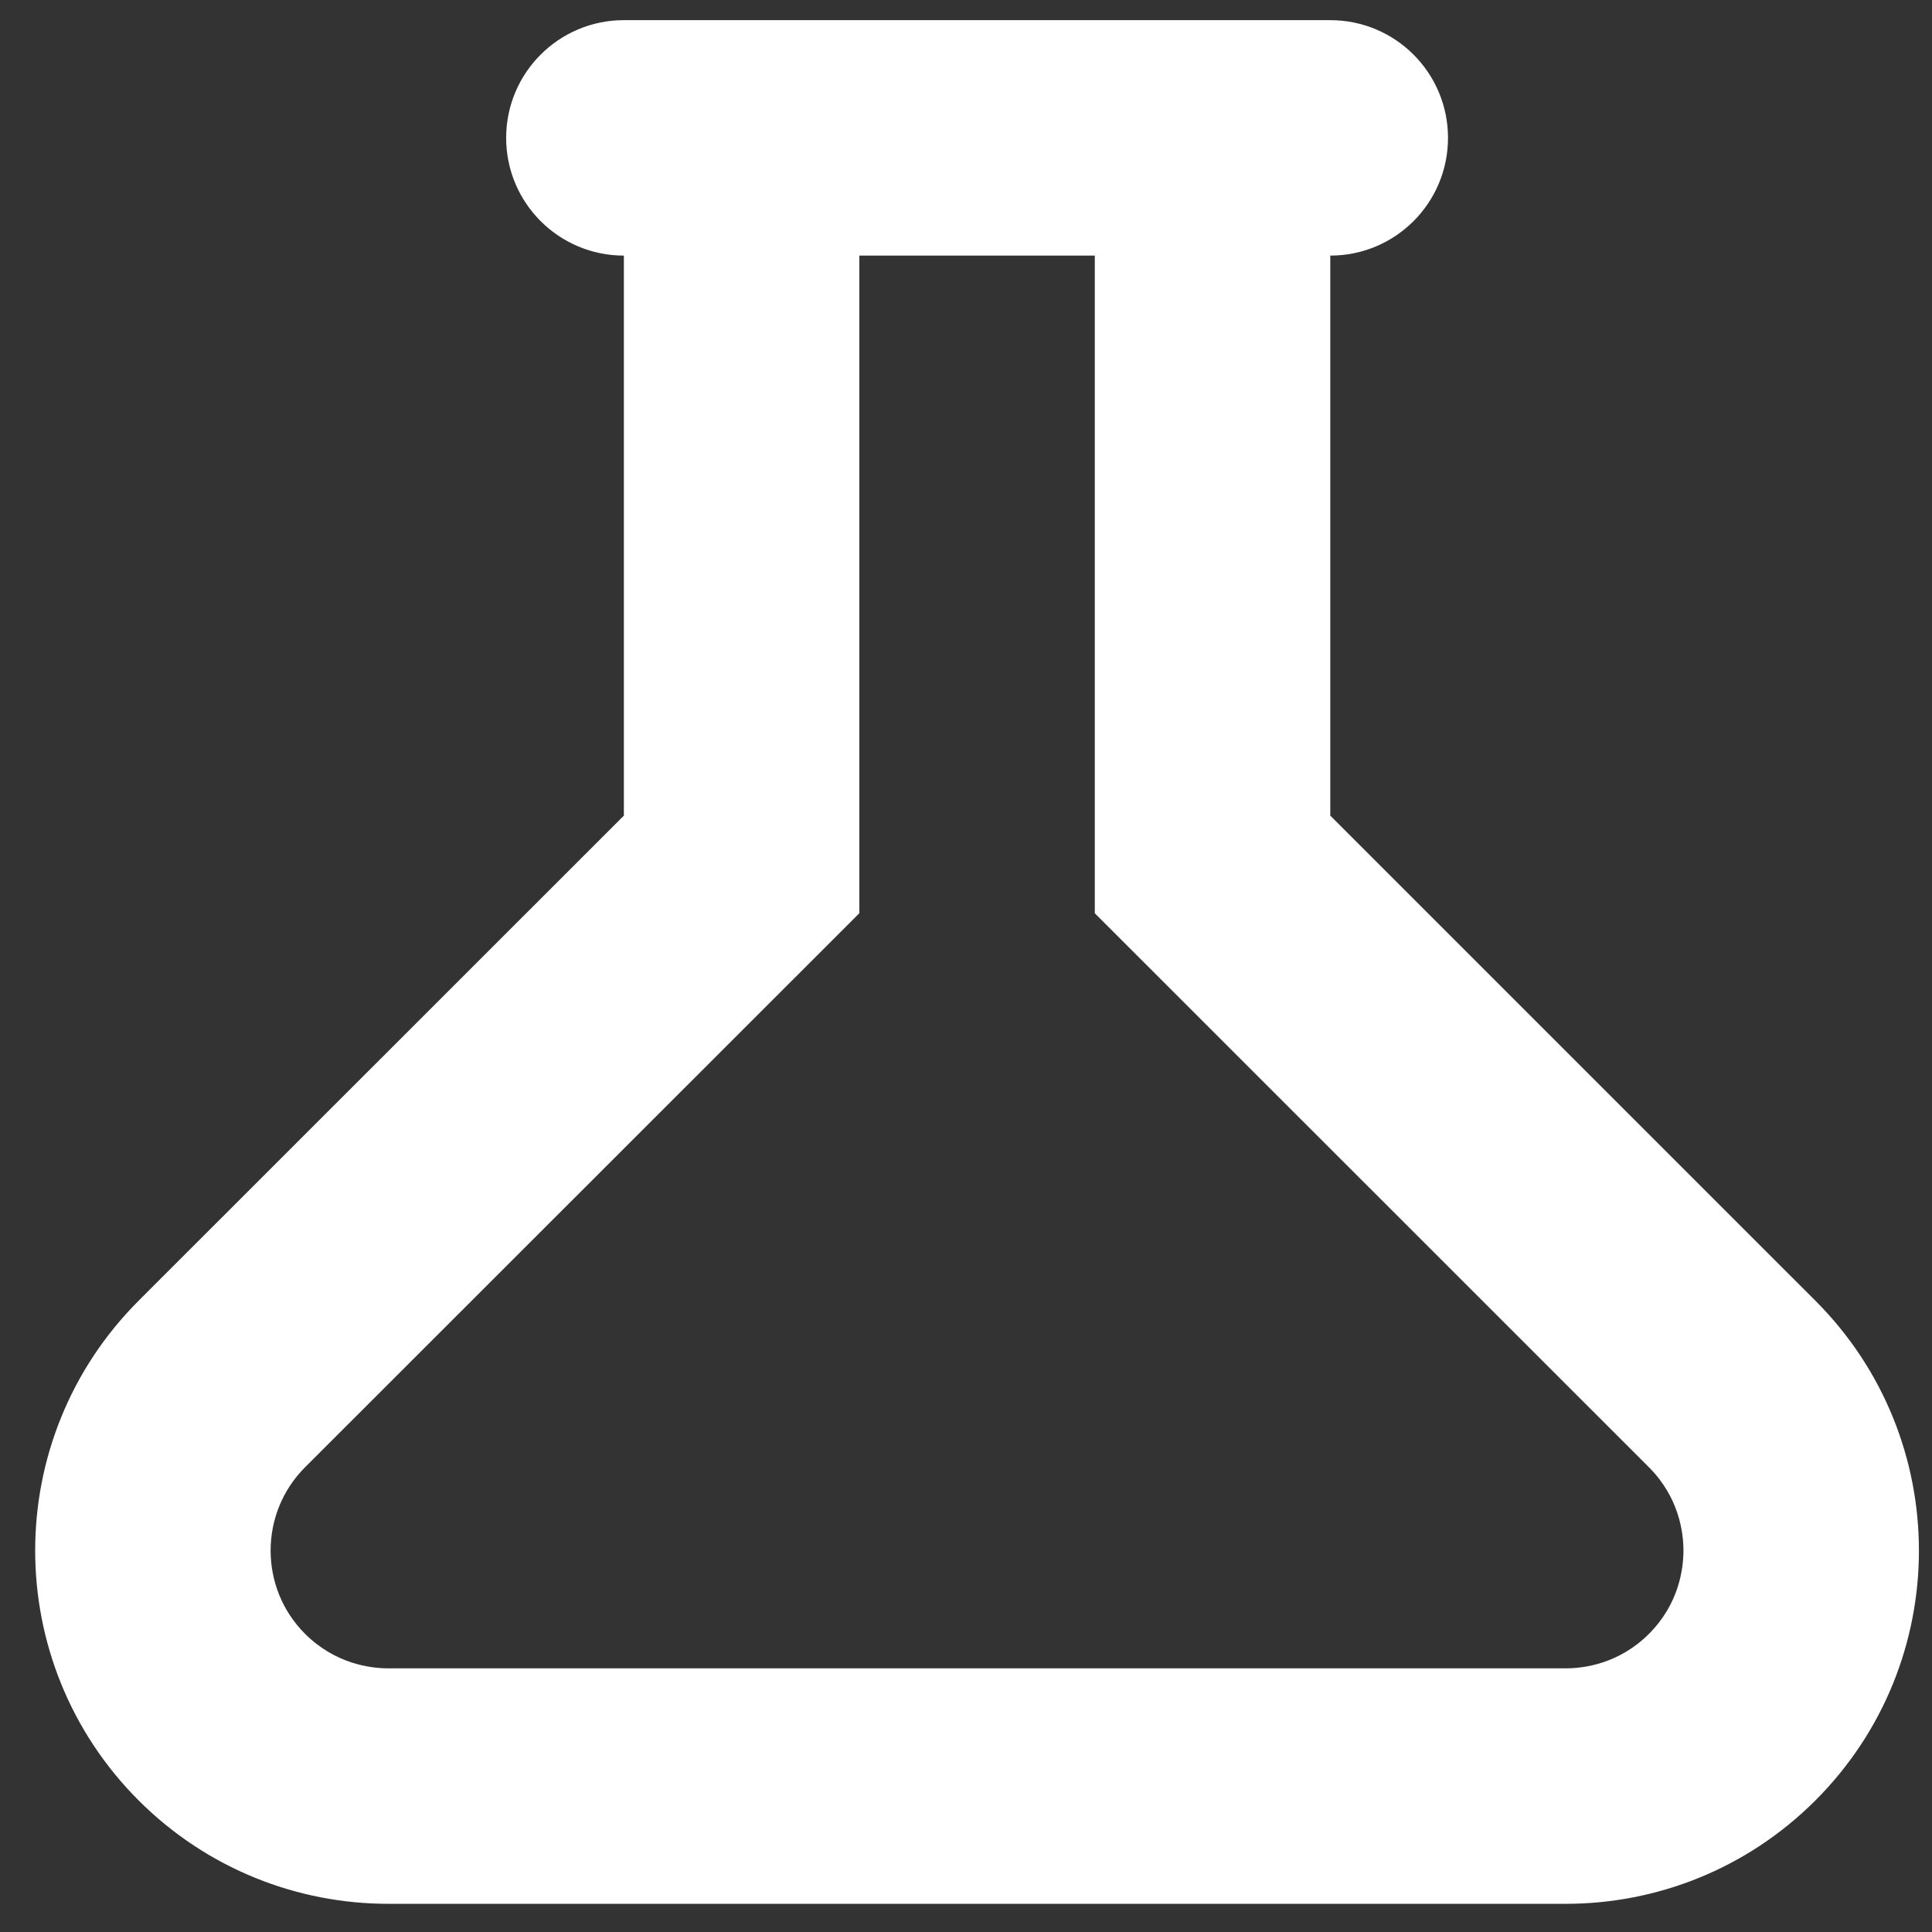<?xml version="1.0" encoding="utf-8"?>
<!-- Generator: Adobe Illustrator 16.0.0, SVG Export Plug-In . SVG Version: 6.00 Build 0)  -->
<!DOCTYPE svg PUBLIC "-//W3C//DTD SVG 1.1//EN" "http://www.w3.org/Graphics/SVG/1.1/DTD/svg11.dtd">
<svg version="1.1" id="Layer_1" xmlns="http://www.w3.org/2000/svg" xmlns:xlink="http://www.w3.org/1999/xlink" x="0px" y="0px"
	 width="60px" height="60px" viewBox="0 0 60 60" enable-background="new 0 0 60 60" xml:space="preserve">
<rect x="0" y="0" width="60" height="60" fill="#333333" stroke="none"/>
<path fill="#FFFFFF" d="M56.381,40.397L41.313,25.33V7.938c2.022,0,3.656-1.637,3.656-3.656s-1.634-3.656-3.656-3.656H19.375
	c-2.019,0-3.656,1.637-3.656,3.656s1.637,3.656,3.656,3.656V25.33L4.303,40.397c-4.281,4.286-4.281,11.229,0,15.515
	c2.144,2.142,4.951,3.213,7.759,3.213h36.563c2.808,0,5.613-1.071,7.756-3.213C60.665,51.627,60.665,44.684,56.381,40.397z
	 M51.21,50.741c-0.934,0.932-2.021,1.071-2.585,1.071H12.063c-0.566,0-1.653-0.14-2.589-1.071c-1.426-1.425-1.426-3.748,0-5.174
	l17.214-17.206V7.938H34v20.424l17.21,17.206c0.932,0.933,1.071,2.022,1.071,2.585C52.281,48.72,52.142,49.808,51.21,50.741z"/>
</svg>
